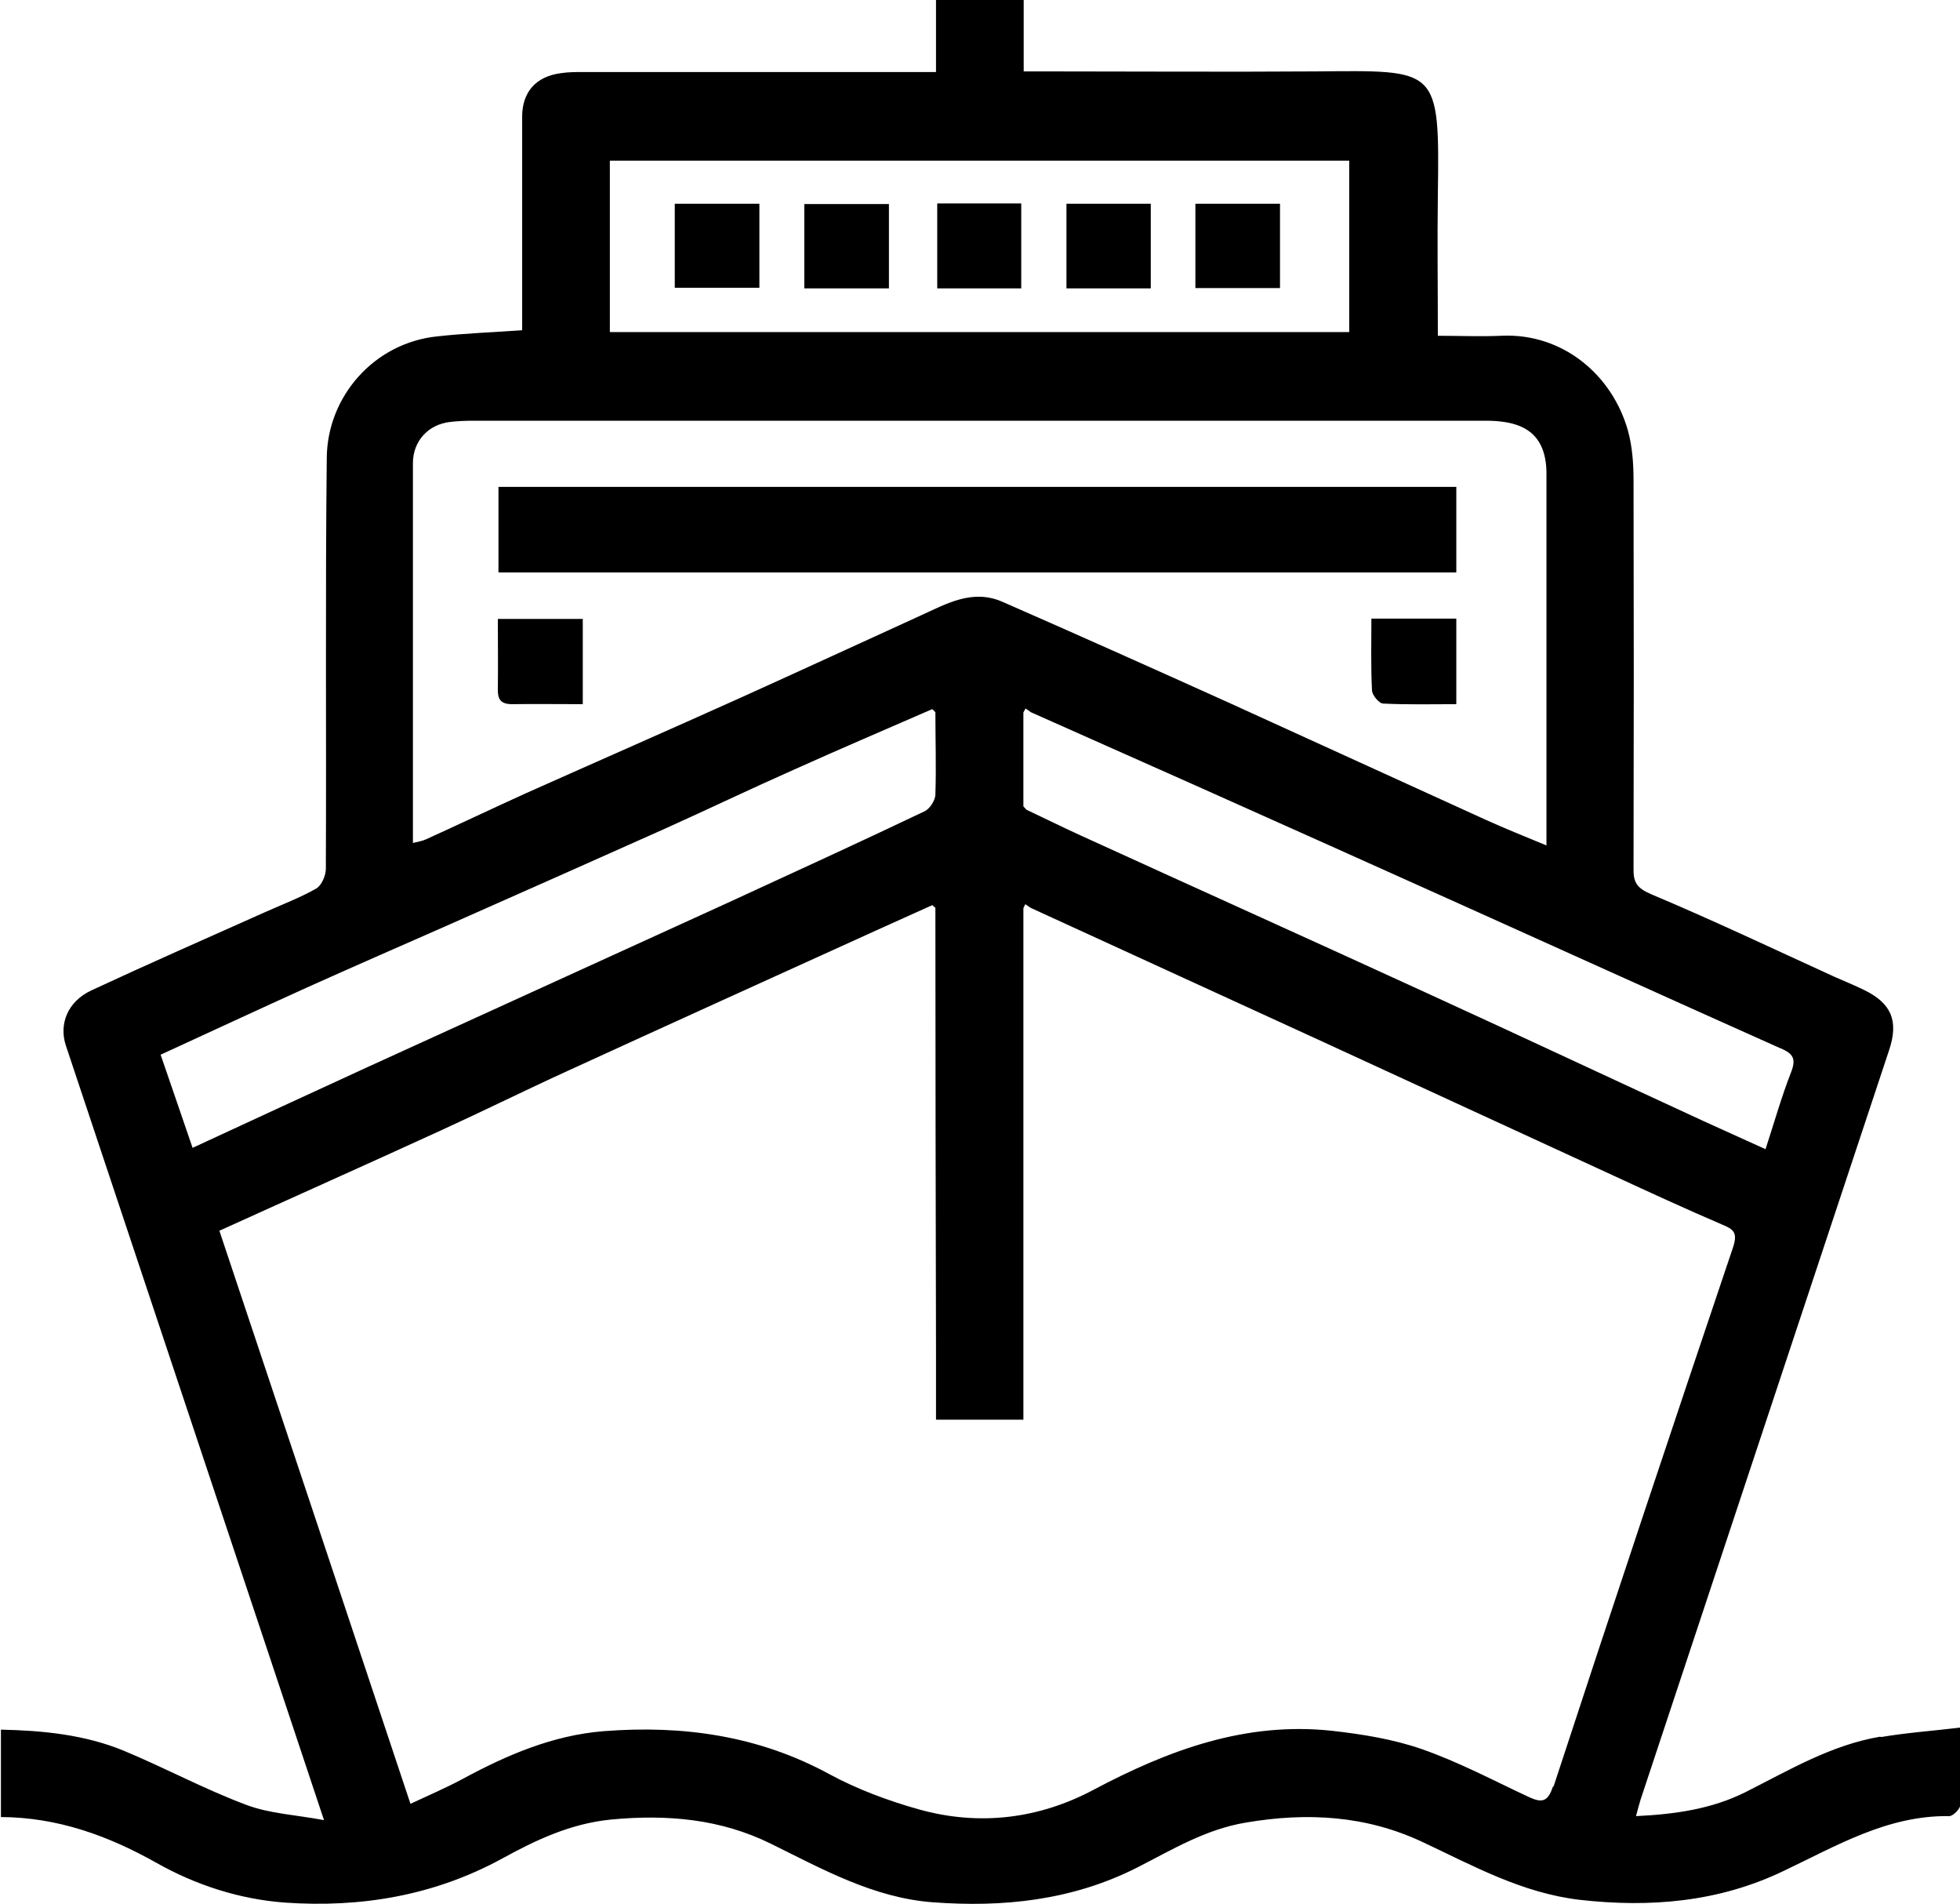 <svg xmlns="http://www.w3.org/2000/svg" id="Camada_2" data-name="Camada 2" viewBox="0 0 63.7 61.86"><defs><style>      .cls-1 {        fill: #000;        stroke-width: 0px;      }    </style></defs><g id="Camada_1-2" data-name="Camada 1"><g><path class="cls-1" d="M47.33,15.82v2.78h-31.13v-2.78h31.13Z"></path><path class="cls-1" d="M18.94,22.88c-.78,0-1.54-.01-2.3,0-.38,0-.47-.17-.46-.51.01-.74,0-1.48,0-2.26h2.76v2.76Z"></path><path class="cls-1" d="M44.56,20.1h2.77v2.78c-.79,0-1.59.02-2.38-.02-.13,0-.36-.28-.36-.43-.04-.76-.02-1.52-.02-2.33Z"></path><path class="cls-1" d="M21.93,9.35v-2.73h2.75v2.73h-2.75Z"></path><path class="cls-1" d="M28.89,6.63v2.74h-2.75v-2.74h2.75Z"></path><path class="cls-1" d="M30.46,6.61h2.73v2.76h-2.73v-2.76Z"></path><path class="cls-1" d="M34.66,6.62h2.74v2.75h-2.74v-2.75Z"></path><path class="cls-1" d="M38.85,9.36v-2.74h2.75v2.74h-2.75Z"></path><path class="cls-1" d="M61.1,56.43c-1.59.27-2.96,1.09-4.37,1.8-1.1.55-2.29.72-3.56.78.06-.22.1-.38.15-.54,2.69-8.12,5.39-16.24,8.08-24.36.31-.94.07-1.51-.81-1.94-.33-.16-.67-.3-1.01-.45-1.97-.9-3.93-1.83-5.93-2.67-.46-.2-.57-.39-.56-.84.01-4.2.01-8.4,0-12.6,0-.54-.04-1.1-.18-1.61-.5-1.8-2.11-3.19-4.13-3.09-.67.03-1.34,0-2.05,0,0-1.57-.02-3.07,0-4.57.06-4.19.01-4.05-3.98-4.02-2.93.02-5.85,0-8.78,0h-.7V0h-2.85v2.34h-.76c-3.56,0-7.13,0-10.69,0-.25,0-.51,0-.76.04-.8.11-1.24.62-1.24,1.41,0,2.06,0,4.11,0,6.17,0,.27,0,.53,0,.77-.97.07-1.87.1-2.76.2-2.05.21-3.57,1.95-3.59,3.94-.05,4.45-.01,8.91-.03,13.36,0,.22-.14.54-.31.64-.53.3-1.11.52-1.67.77-1.88.84-3.77,1.67-5.64,2.54-.77.36-1.06,1.09-.83,1.79,1.57,4.71,3.14,9.42,4.71,14.13,1.21,3.63,2.42,7.25,3.68,11.04-.91-.17-1.76-.21-2.51-.49-1.37-.51-2.66-1.21-4.01-1.77-1.27-.52-2.62-.65-3.98-.68v2.84c1.84.01,3.47.6,5.04,1.48,1.29.73,2.71,1.19,4.19,1.3,2.46.17,4.83-.22,7.04-1.42,1.11-.61,2.24-1.15,3.57-1.28,1.82-.17,3.55-.02,5.19.79,1.68.83,3.35,1.76,5.26,1.9,2.28.17,4.52-.06,6.62-1.12,1.14-.58,2.23-1.25,3.55-1.47,2-.34,3.92-.23,5.76.64,1.64.77,3.22,1.65,5.09,1.87,2.3.26,4.52.07,6.61-.93,1.73-.82,3.39-1.82,5.4-1.79.13,0,.36-.24.37-.38.04-.8.02-1.6.02-2.5-.92.11-1.77.17-2.6.31ZM57.87,34.06c.41.18.51.34.34.78-.31.79-.54,1.61-.83,2.5-.7-.32-1.37-.62-2.03-.92-2.95-1.36-5.89-2.74-8.84-4.09-3.79-1.74-7.59-3.45-11.38-5.18-.59-.27-1.18-.56-1.77-.84-.03-.04-.07-.07-.1-.11v-3.05s.05-.09.07-.13c.06.04.12.08.17.12,1.78.79,3.57,1.59,5.35,2.38,2.87,1.28,5.74,2.57,8.61,3.86,3.47,1.56,6.93,3.13,10.4,4.68ZM19.82,5.22h24.03v5.57h-24.03v-5.57ZM13.42,15.05c0-.72.5-1.26,1.21-1.34.25-.03.51-.04.76-.04,10.96,0,21.93,0,32.89,0,.39,0,.81.04,1.15.19.64.28.83.88.83,1.53,0,3.99,0,7.97,0,12.08-.7-.29-1.35-.55-1.99-.84-2.75-1.25-5.5-2.51-8.25-3.76-2.48-1.12-4.96-2.23-7.45-3.32-.97-.42-1.81.07-2.65.45-1.95.89-3.9,1.79-5.85,2.67-2.33,1.05-4.66,2.07-6.99,3.11-1.08.49-2.15,1-3.23,1.49-.13.06-.27.08-.43.12,0-4.15,0-8.26,0-12.38ZM6.26,37.3c-.34-.99-.68-1.99-1.04-3.03,1.59-.73,3.18-1.47,4.77-2.19,1.49-.67,2.98-1.32,4.48-1.98,2.37-1.05,4.74-2.1,7.11-3.16,1.42-.64,2.82-1.31,4.24-1.94,1.49-.67,2.99-1.31,4.48-1.96.03.03.07.07.1.1,0,.89.03,1.78,0,2.67,0,.19-.18.47-.35.55-2.12,1.01-4.26,1.99-6.39,2.97-3.9,1.78-7.81,3.56-11.71,5.34-1.88.86-3.75,1.73-5.7,2.63ZM50.47,58.05c-.16.48-.34.54-.76.35-1.16-.54-2.3-1.15-3.51-1.57-.92-.32-1.92-.48-2.89-.59-2.82-.31-5.33.62-7.78,1.92-1.77.94-3.71,1.18-5.67.63-1-.28-1.99-.65-2.9-1.14-2.31-1.26-4.78-1.6-7.34-1.4-1.64.13-3.14.77-4.58,1.55-.54.29-1.1.53-1.7.81-2.08-6.25-4.14-12.42-6.21-18.62,2.4-1.09,4.8-2.16,7.2-3.26,1.38-.63,2.73-1.3,4.11-1.93,3.34-1.53,6.69-3.05,10.04-4.57.61-.27,1.21-.55,1.82-.82.03.03.07.06.1.09,0,4.79.01,9.57.02,14.36,0,.74,0,1.48,0,2.27h2.84v-16.62s.04-.09.06-.13c.06.04.12.08.18.12,3.16,1.45,6.31,2.89,9.47,4.34,3.16,1.45,6.31,2.91,9.47,4.36,1.17.54,2.34,1.08,3.53,1.59.36.15.51.25.36.72-1.97,5.84-3.92,11.68-5.84,17.54Z"></path></g></g></svg>